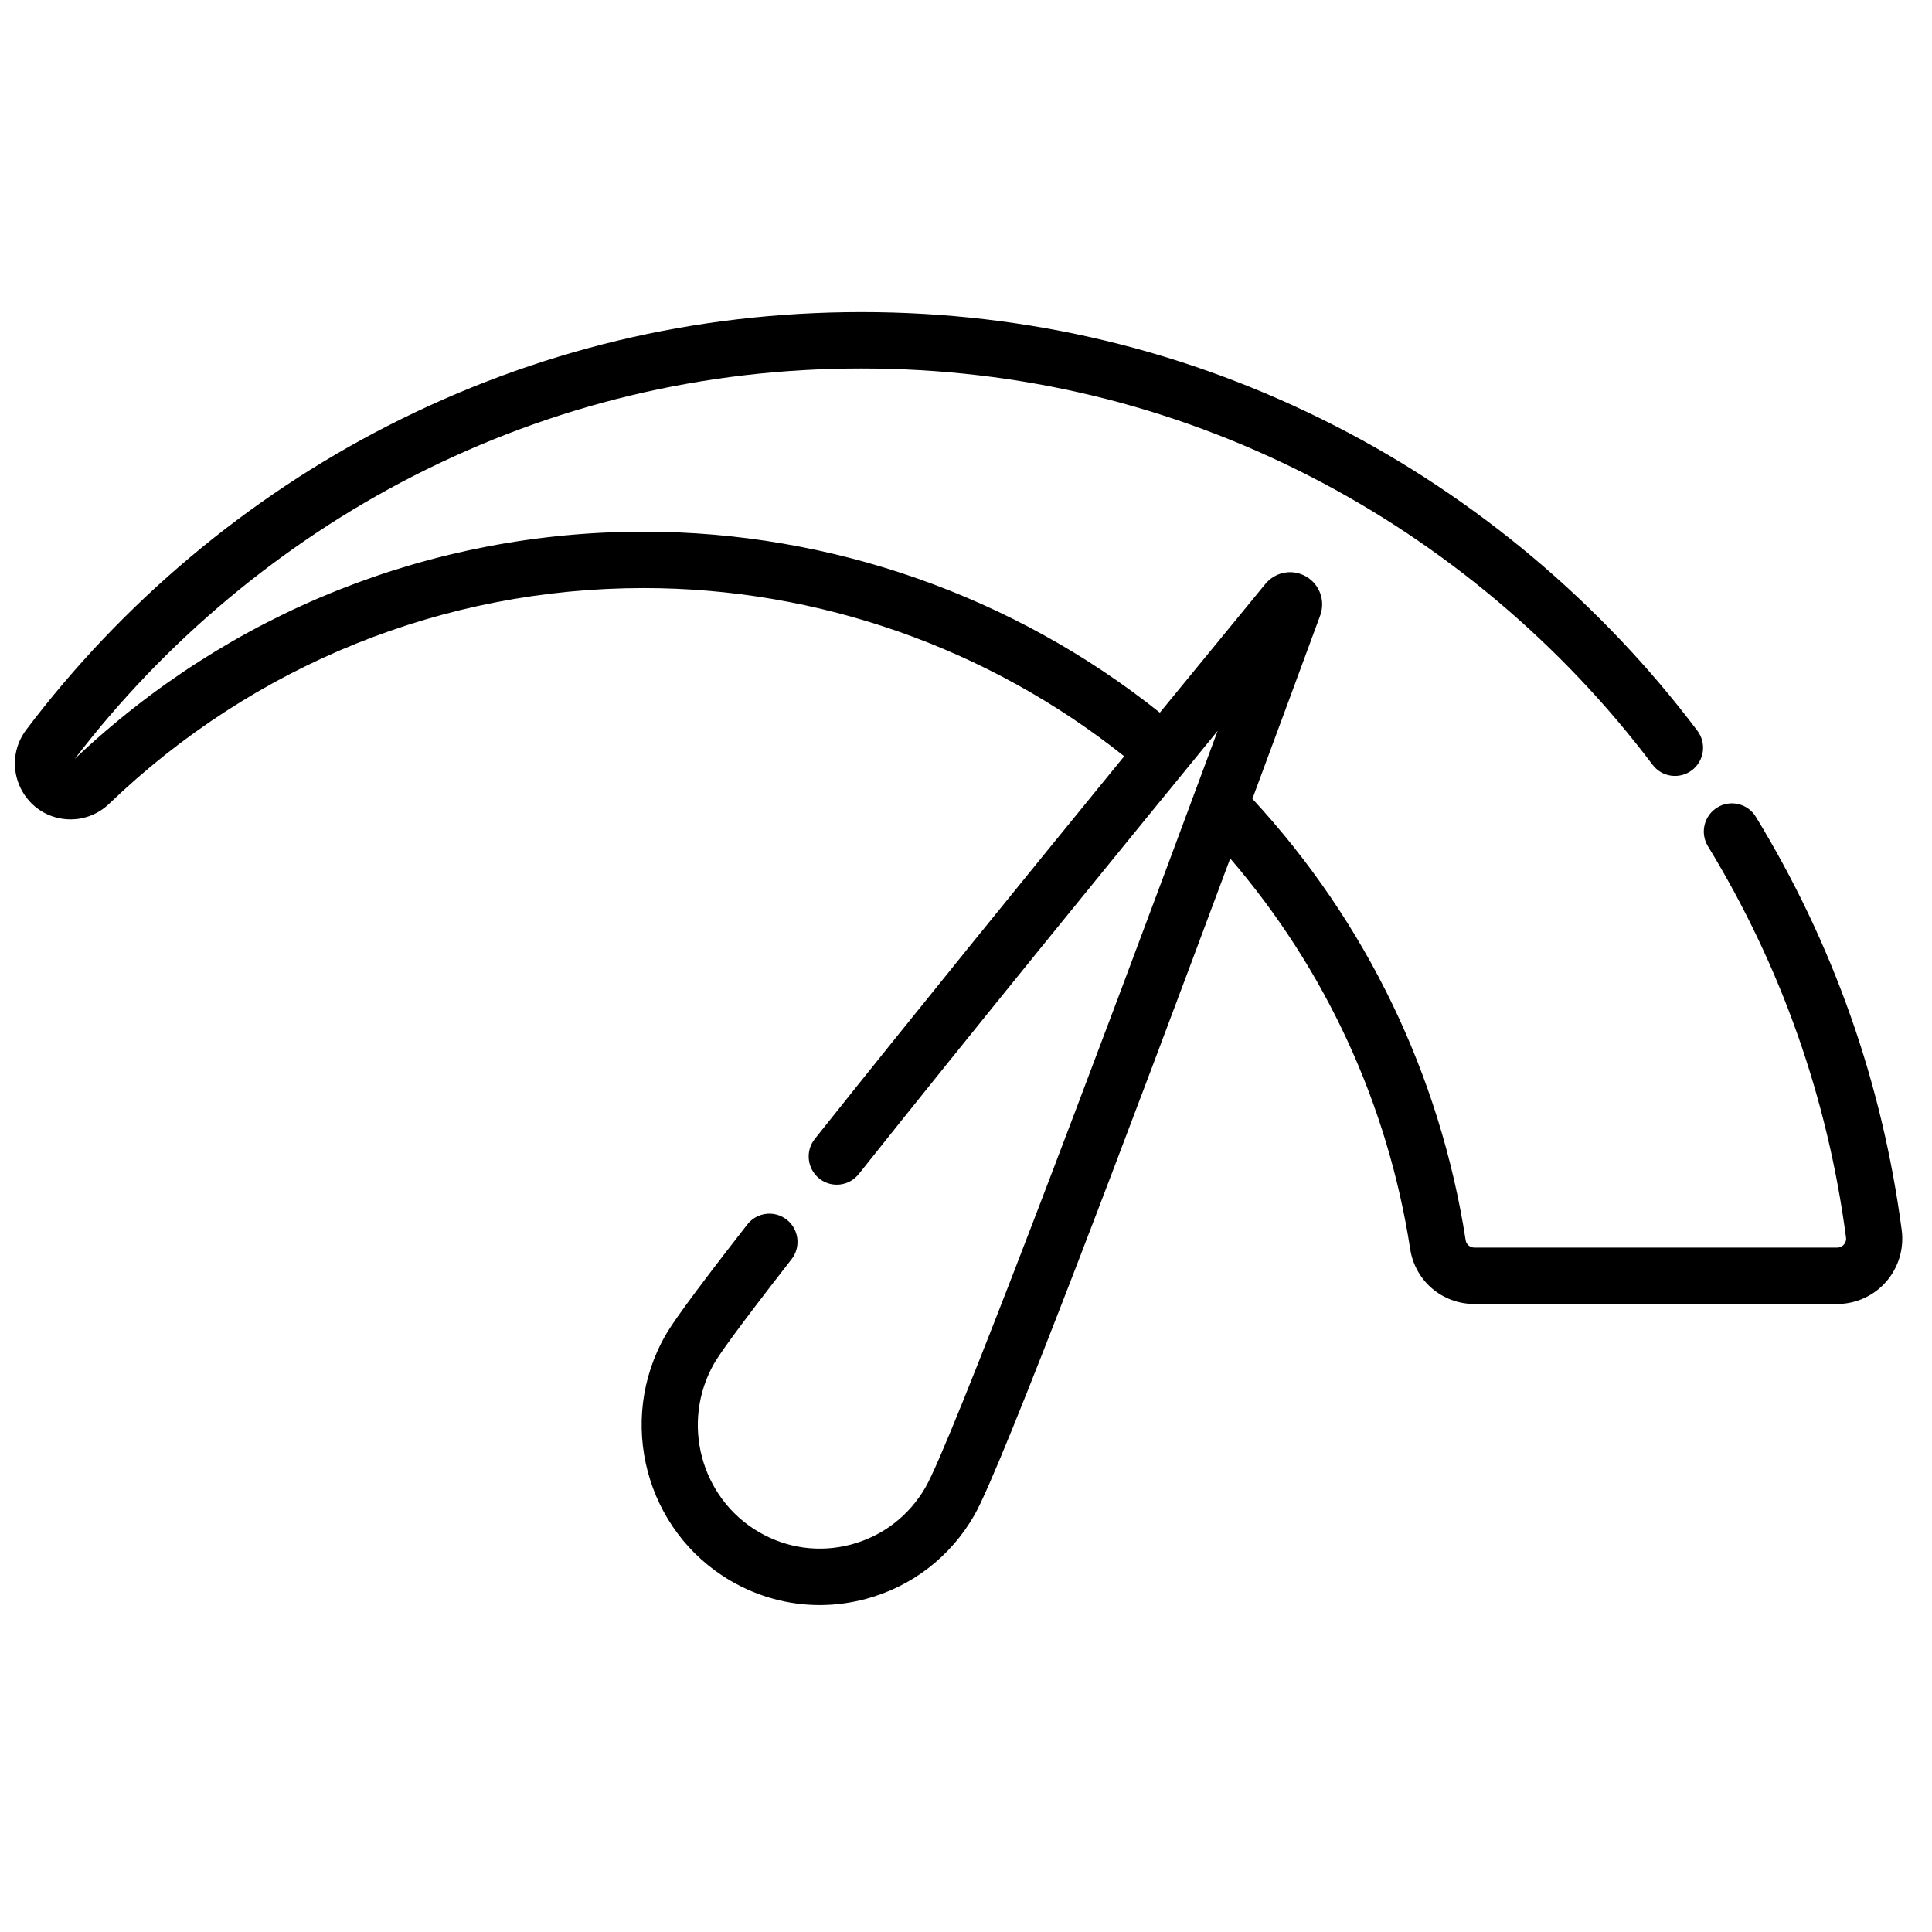 <svg width="100" height="100" viewBox="0 0 100 100" fill="none" xmlns="http://www.w3.org/2000/svg">
<path d="M98.433 63.672C97.426 56.04 94.886 48.842 90.883 42.279C90.464 41.591 89.569 41.375 88.884 41.796C88.199 42.217 87.983 43.115 88.403 43.802C92.192 50.016 94.597 56.83 95.55 64.055C95.573 64.234 95.491 64.358 95.44 64.417C95.388 64.476 95.274 64.576 95.092 64.576H76.316C76.092 64.576 75.898 64.414 75.864 64.2C74.534 55.624 70.717 47.723 64.824 41.346C66.274 37.439 67.512 34.087 68.331 31.861C68.613 31.096 68.306 30.245 67.602 29.839C66.898 29.433 66.013 29.595 65.496 30.223C64.401 31.556 62.447 33.936 60.033 36.887C52.459 30.841 43.009 27.52 33.322 27.52C22.319 27.52 11.868 31.695 3.867 39.283C8.54 33.174 14.595 28.115 21.395 24.639C28.622 20.946 36.424 19.073 44.585 19.073C52.757 19.073 60.569 20.95 67.804 24.652C74.706 28.185 80.838 33.348 85.537 39.584C86.021 40.226 86.933 40.354 87.574 39.867C88.214 39.381 88.341 38.466 87.856 37.823C82.894 31.237 76.417 25.784 69.125 22.052C61.477 18.138 53.22 16.154 44.585 16.154C35.961 16.154 27.715 18.134 20.075 22.039C12.792 25.761 6.319 31.202 1.356 37.774C0.692 38.654 0.583 39.816 1.073 40.806C1.563 41.796 2.552 42.411 3.654 42.411C4.398 42.411 5.106 42.124 5.649 41.603C13.144 34.403 22.972 30.438 33.322 30.438C42.338 30.438 51.134 33.524 58.188 39.144C53.263 45.174 47.045 52.827 42.175 58.949C41.674 59.578 41.777 60.497 42.404 61C43.032 61.503 43.947 61.4 44.448 60.77C50.211 53.526 57.868 44.13 63.025 37.829C56.371 55.788 49.202 74.717 47.914 76.965C47.067 78.445 45.7 79.501 44.065 79.94C42.438 80.377 40.738 80.149 39.28 79.298C36.257 77.535 35.22 73.617 36.968 70.565C37.219 70.127 38.117 68.837 40.97 65.179C41.465 64.544 41.354 63.627 40.722 63.13C40.089 62.633 39.175 62.745 38.68 63.38C35.471 67.494 34.727 68.621 34.447 69.11C31.903 73.552 33.416 79.254 37.819 81.822C39.243 82.653 40.824 83.077 42.427 83.077C43.224 83.077 44.026 82.972 44.816 82.76C47.204 82.119 49.2 80.578 50.436 78.42C51.841 75.968 58.622 58.009 63.676 44.434C68.615 50.181 71.826 57.137 72.991 64.649C73.247 66.298 74.645 67.494 76.316 67.494H95.092C96.063 67.494 96.987 67.074 97.627 66.341C98.266 65.609 98.56 64.636 98.433 63.672V63.672Z" fill="black"/>
</svg>
